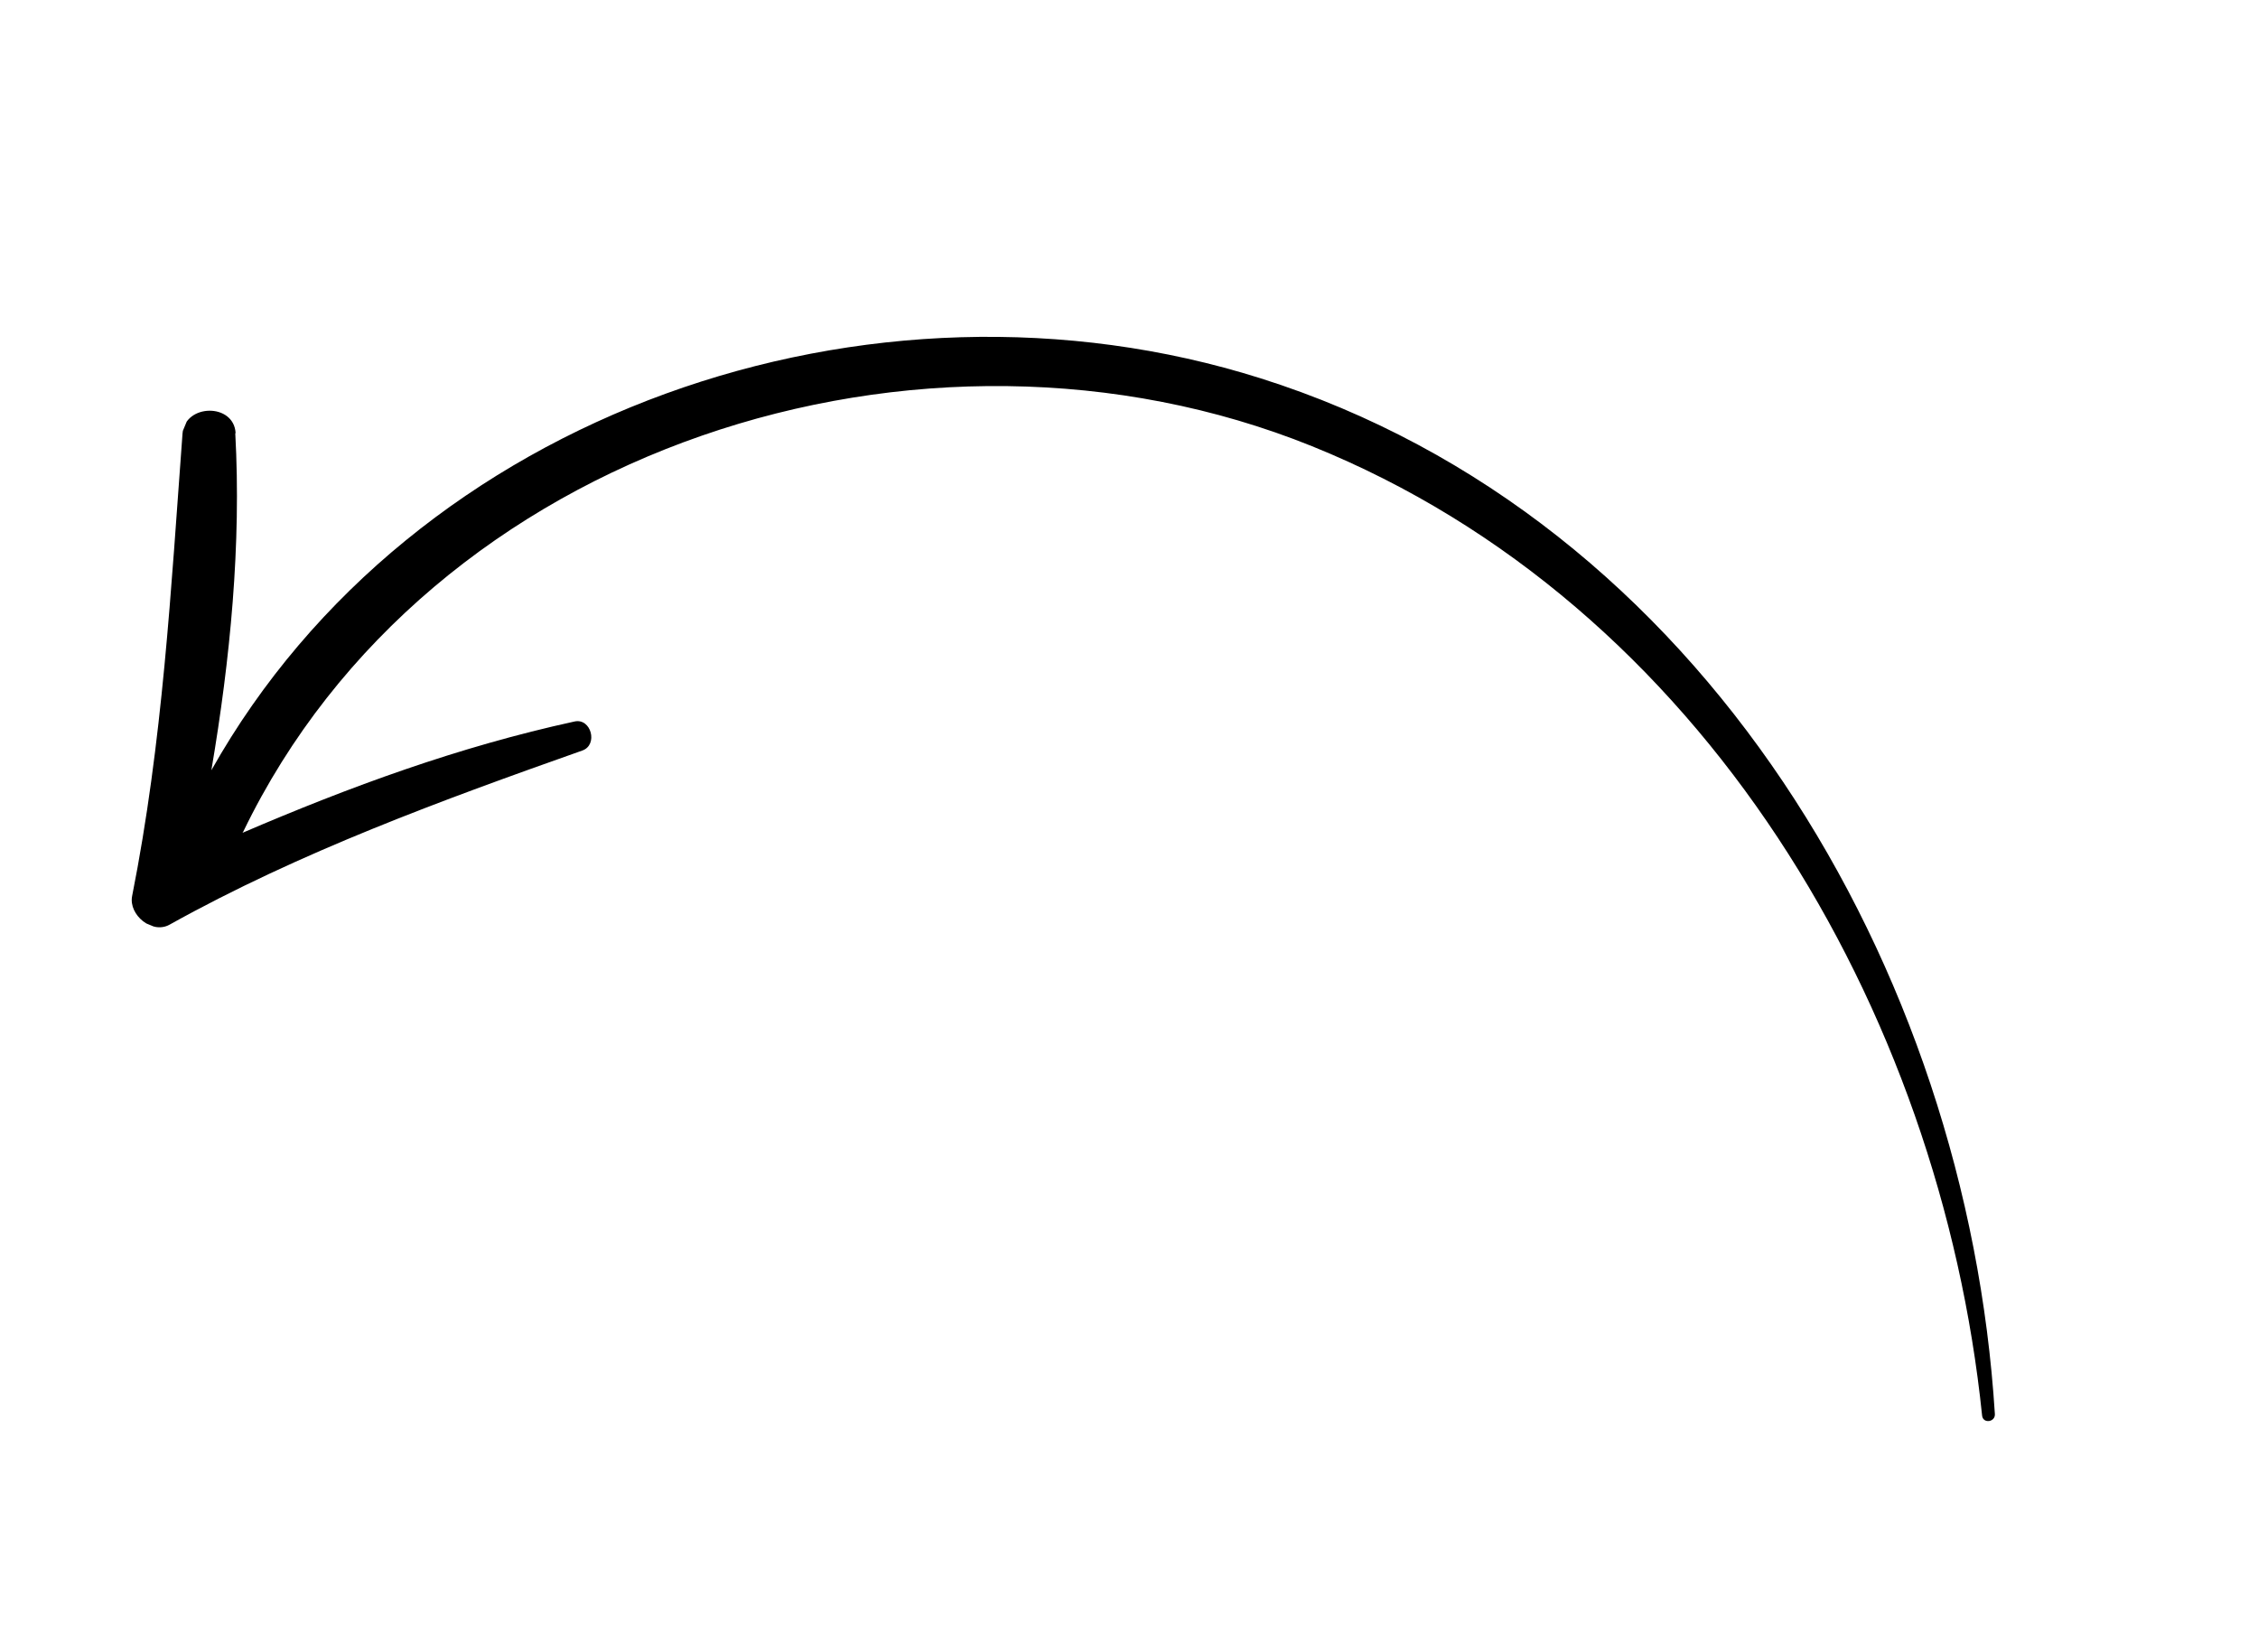 <?xml version="1.0" encoding="UTF-8"?> <svg xmlns="http://www.w3.org/2000/svg" width="548" height="401" viewBox="0 0 548 401" fill="none"><g clip-path="url(#clip0_8472_1533)"><path d="M57.099 105.152C58.58 132.155 55.89 159.872 51.296 186.933C100.269 99.916 211.433 61.957 305.948 91.814C413.266 125.704 477.385 235.343 484.14 343.158C484.276 345.119 481.297 345.58 481.045 343.571C470.876 244.946 413.223 146.565 318.405 108.284C224.108 70.221 104.15 108.399 59.029 201.847C58.981 201.963 58.899 201.997 58.851 202.113C84.92 190.92 111.318 181.225 139.427 175.098C143.473 174.197 145.224 180.774 141.323 182.144C107.21 194.207 72.822 206.768 41.151 224.403C36.898 226.782 31.193 222.029 32.06 217.493C39.502 179.987 41.478 143.2 44.298 105.2C44.865 97.955 56.782 97.743 57.181 105.118L57.099 105.152Z" fill="black"></path></g><defs><clipPath id="clip0_8472_1533"><rect width="498" height="227" fill="white" transform="matrix(-0.923 -0.384 -0.384 0.923 547.494 191.326)"></rect></clipPath></defs></svg> 